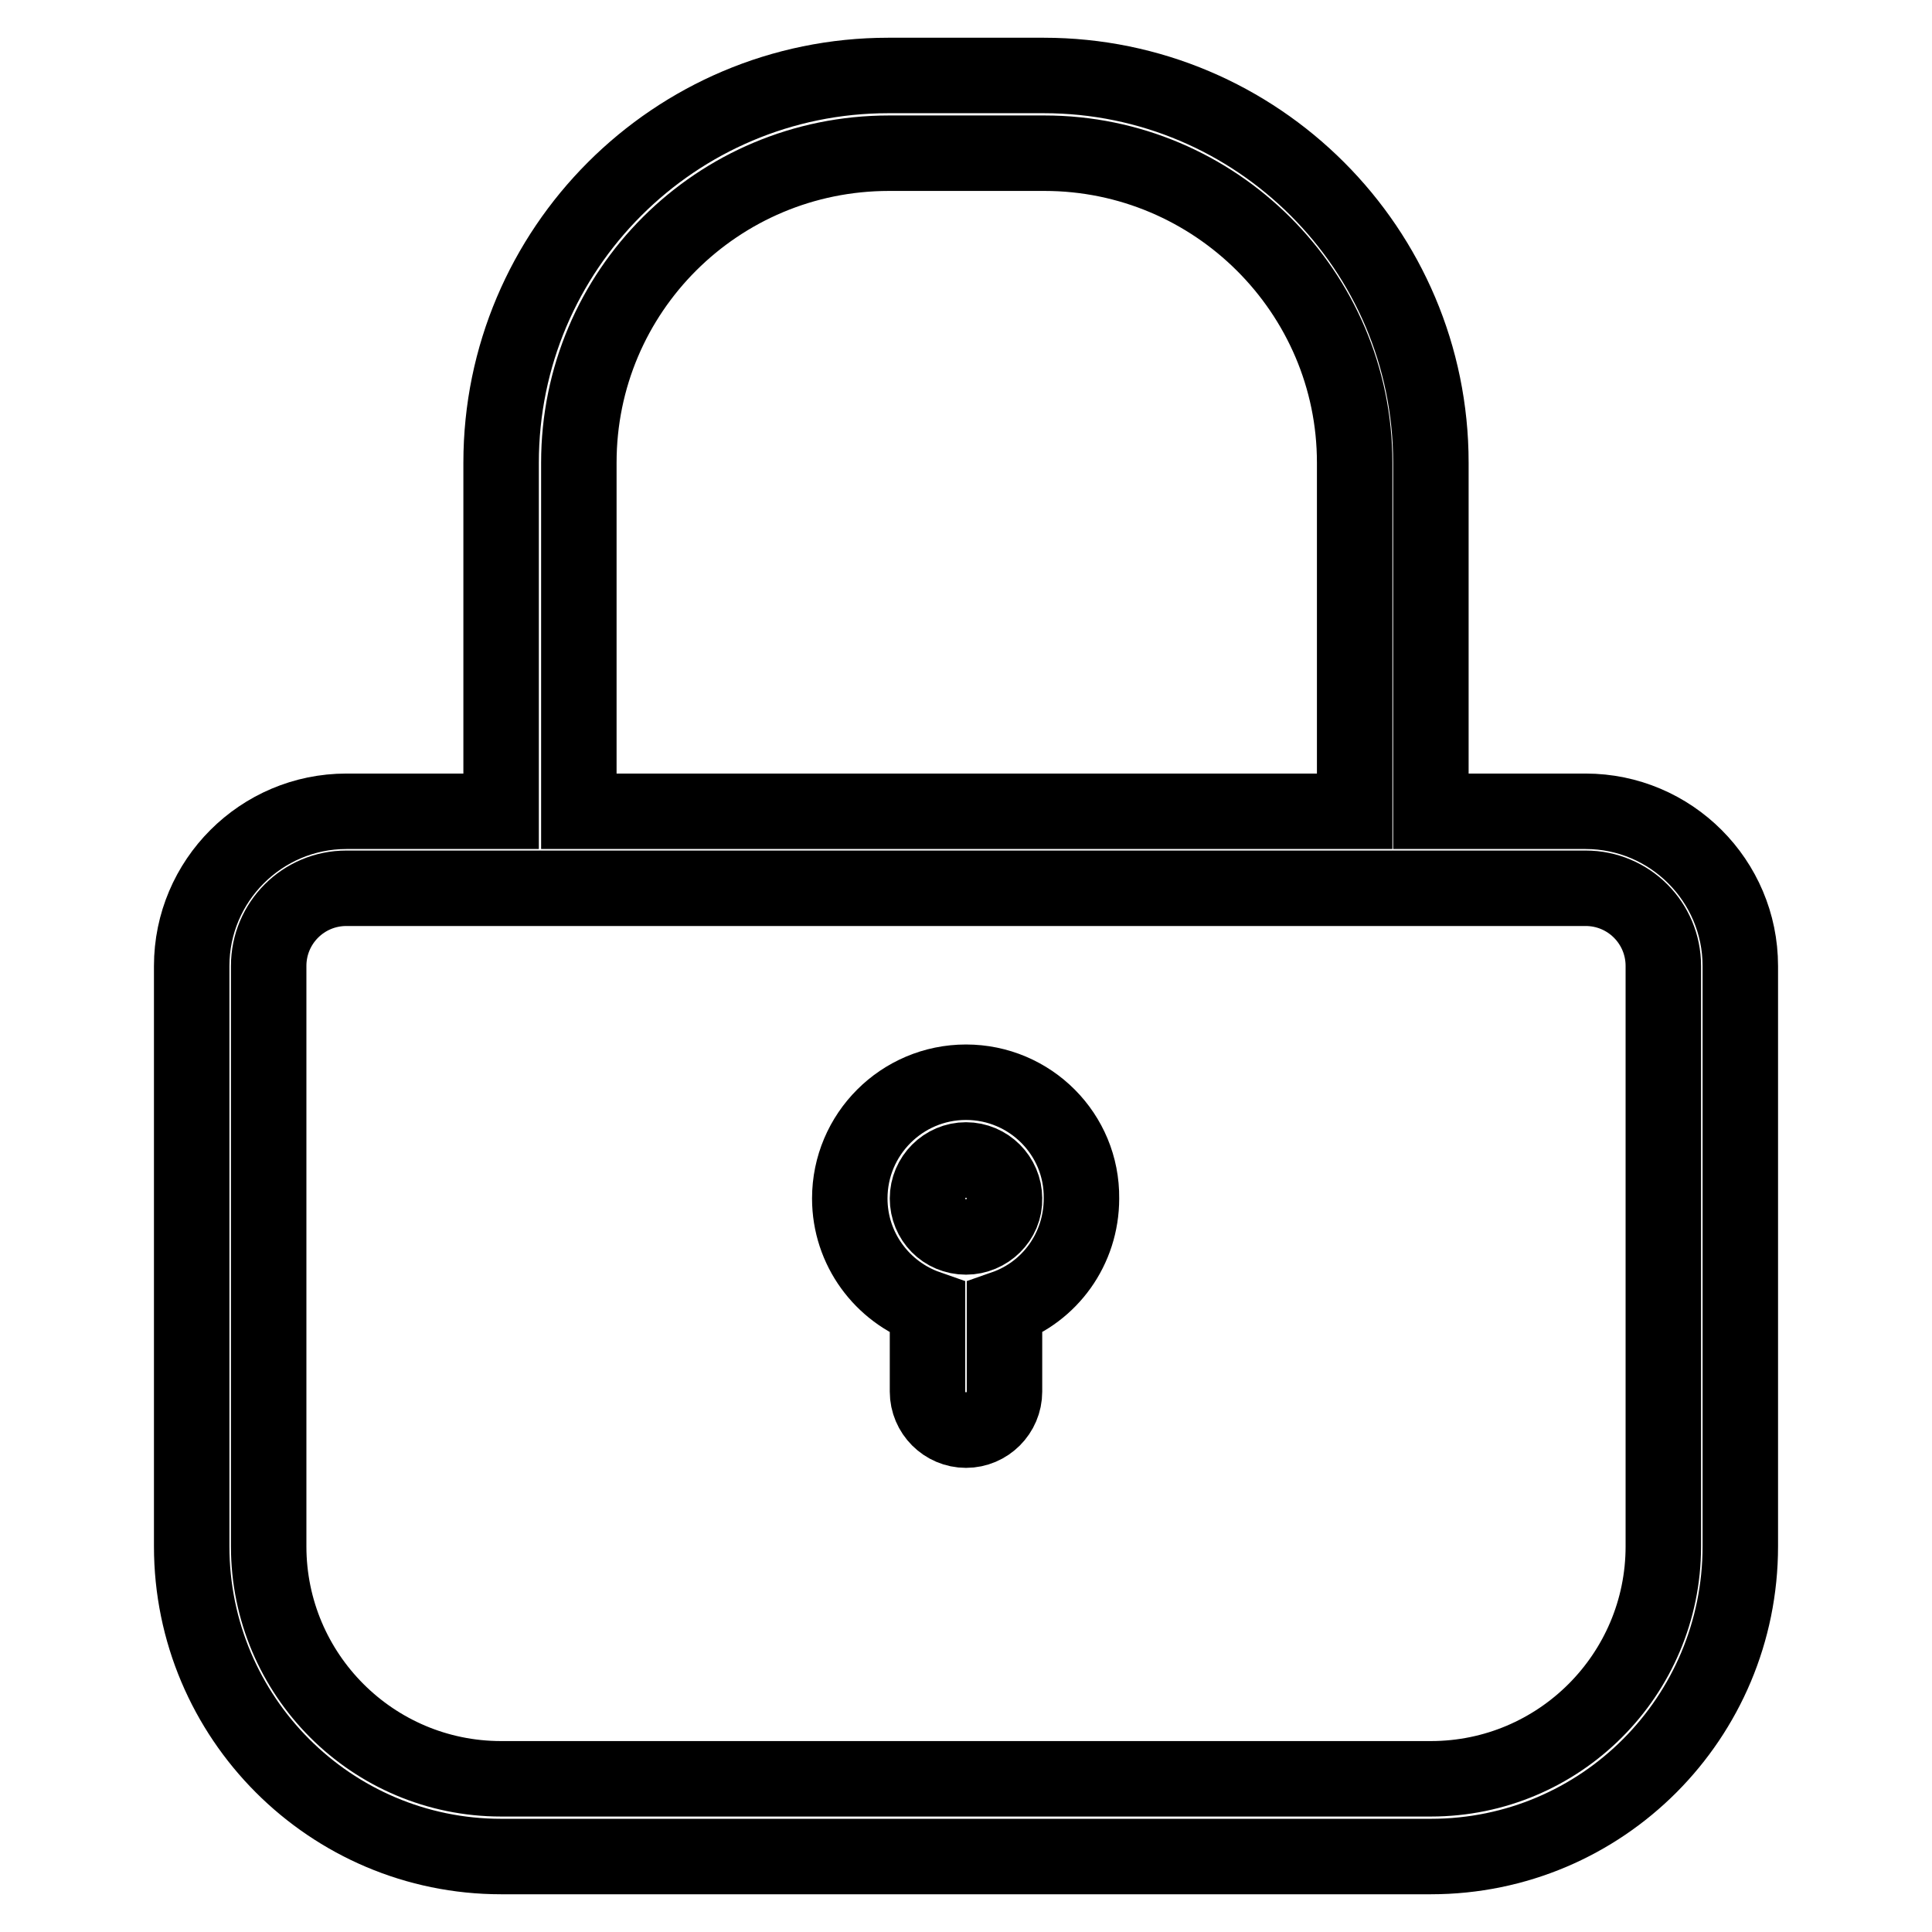 <?xml version="1.0" encoding="utf-8"?>
<!-- Svg Vector Icons : http://www.onlinewebfonts.com/icon -->
<!DOCTYPE svg PUBLIC "-//W3C//DTD SVG 1.1//EN" "http://www.w3.org/Graphics/SVG/1.1/DTD/svg11.dtd">
<svg version="1.1" xmlns="http://www.w3.org/2000/svg" xmlns:xlink="http://www.w3.org/1999/xlink" x="0px" y="0px" viewBox="0 0 256 256" enable-background="new 0 0 256 256" xml:space="preserve">
<g> <path stroke-width="10" fill-opacity="0" stroke="#000000"  d="M128,143.4c-8.5,0-15.4,6.9-15.4,15.4c0,6.7,4.3,12.4,10.3,14.5v11.1c0,2.8,2.3,5.1,5.1,5.1 c2.8,0,5.1-2.3,5.1-5.1v-11.1c6-2.1,10.2-7.8,10.2-14.5C143.4,150.3,136.5,143.4,128,143.4z M128,163.9c-2.9,0-5.1-2.3-5.1-5.1 c0-2.8,2.3-5.1,5.1-5.1c2.8,0,5.1,2.3,5.1,5.1C133.2,161.6,130.8,163.9,128,163.9z M210.1,107.5h-20.5V61.3 c0-28.3-23-51.3-51.3-51.3h-20.6c-28.3,0-51.3,23-51.3,51.3v46.2H45.9c-11.3,0-20.5,9.2-20.5,20.5v76.9c0,22.7,18.4,41.1,41,41.1 h123.2c22.7,0,41-18.4,41-41.1V128C230.6,116.7,221.4,107.5,210.1,107.5z M76.7,61.3c0-22.7,18.4-41,41.1-41h20.6 c22.6,0,41.1,18.4,41.1,41v46.2H76.7V61.3z M220.4,133.1v71.8c0,17-13.8,30.8-30.8,30.8H66.4c-17,0-30.8-13.8-30.8-30.8V128 c0-5.7,4.6-10.3,10.3-10.3h164.2c5.7,0,10.3,4.6,10.3,10.3V133.1z"/></g>
</svg>
